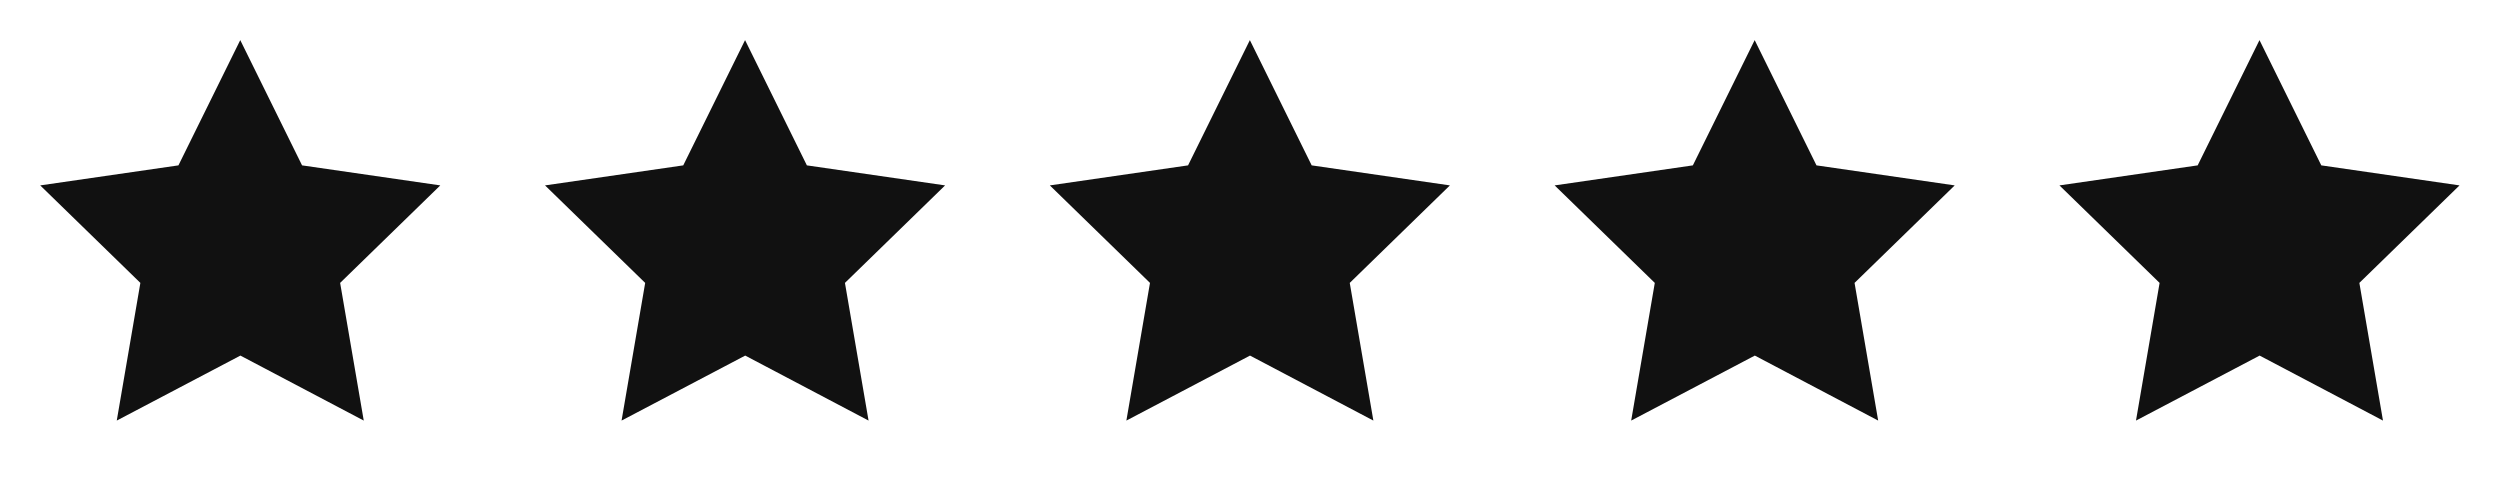 <svg width="208" height="40" viewBox="0 0 208 40" fill="none" xmlns="http://www.w3.org/2000/svg">
<g clip-path="url(#clip0_23630_1339)">
<path d="M20.001 29.584L9.714 34.992L11.679 23.537L3.346 15.425L14.846 13.759L19.989 3.337L25.132 13.759L36.632 15.425L28.299 23.537L30.264 34.992L20.001 29.584Z" fill="#111111"/>
</g>
<g clip-path="url(#clip1_23630_1339)">
<path d="M62.001 29.584L51.714 34.992L53.679 23.537L45.346 15.425L56.846 13.759L61.989 3.337L67.132 13.759L78.632 15.425L70.299 23.537L72.264 34.992L62.001 29.584Z" fill="#111111"/>
</g>
<g clip-path="url(#clip2_23630_1339)">
<path d="M104.001 29.584L93.714 34.992L95.679 23.537L87.346 15.425L98.846 13.759L103.989 3.337L109.132 13.759L120.632 15.425L112.299 23.537L114.264 34.992L104.001 29.584Z" fill="#111111"/>
</g>
<g clip-path="url(#clip3_23630_1339)">
<path d="M146.001 29.584L135.714 34.992L137.679 23.537L129.346 15.425L140.846 13.759L145.989 3.337L151.132 13.759L162.632 15.425L154.299 23.537L156.264 34.992L146.001 29.584Z" fill="#111111"/>
</g>
<g clip-path="url(#clip4_23630_1339)">
<path d="M188.001 29.584L177.714 34.992L179.679 23.537L171.346 15.425L182.846 13.759L187.989 3.337L193.132 13.759L204.632 15.425L196.299 23.537L198.264 34.992L188.001 29.584Z" fill="#111111"/>
</g>
<defs>
<clipPath id="clip0_23630_1339">
<rect width="40" height="40" fill="white"/>
</clipPath>
<clipPath id="clip1_23630_1339">
<rect width="40" height="40" fill="white" transform="translate(42)"/>
</clipPath>
<clipPath id="clip2_23630_1339">
<rect width="40" height="40" fill="white" transform="translate(84)"/>
</clipPath>
<clipPath id="clip3_23630_1339">
<rect width="40" height="40" fill="white" transform="translate(126)"/>
</clipPath>
<clipPath id="clip4_23630_1339">
<rect width="40" height="40" fill="white" transform="translate(168)"/>
</clipPath>
</defs>
</svg>
